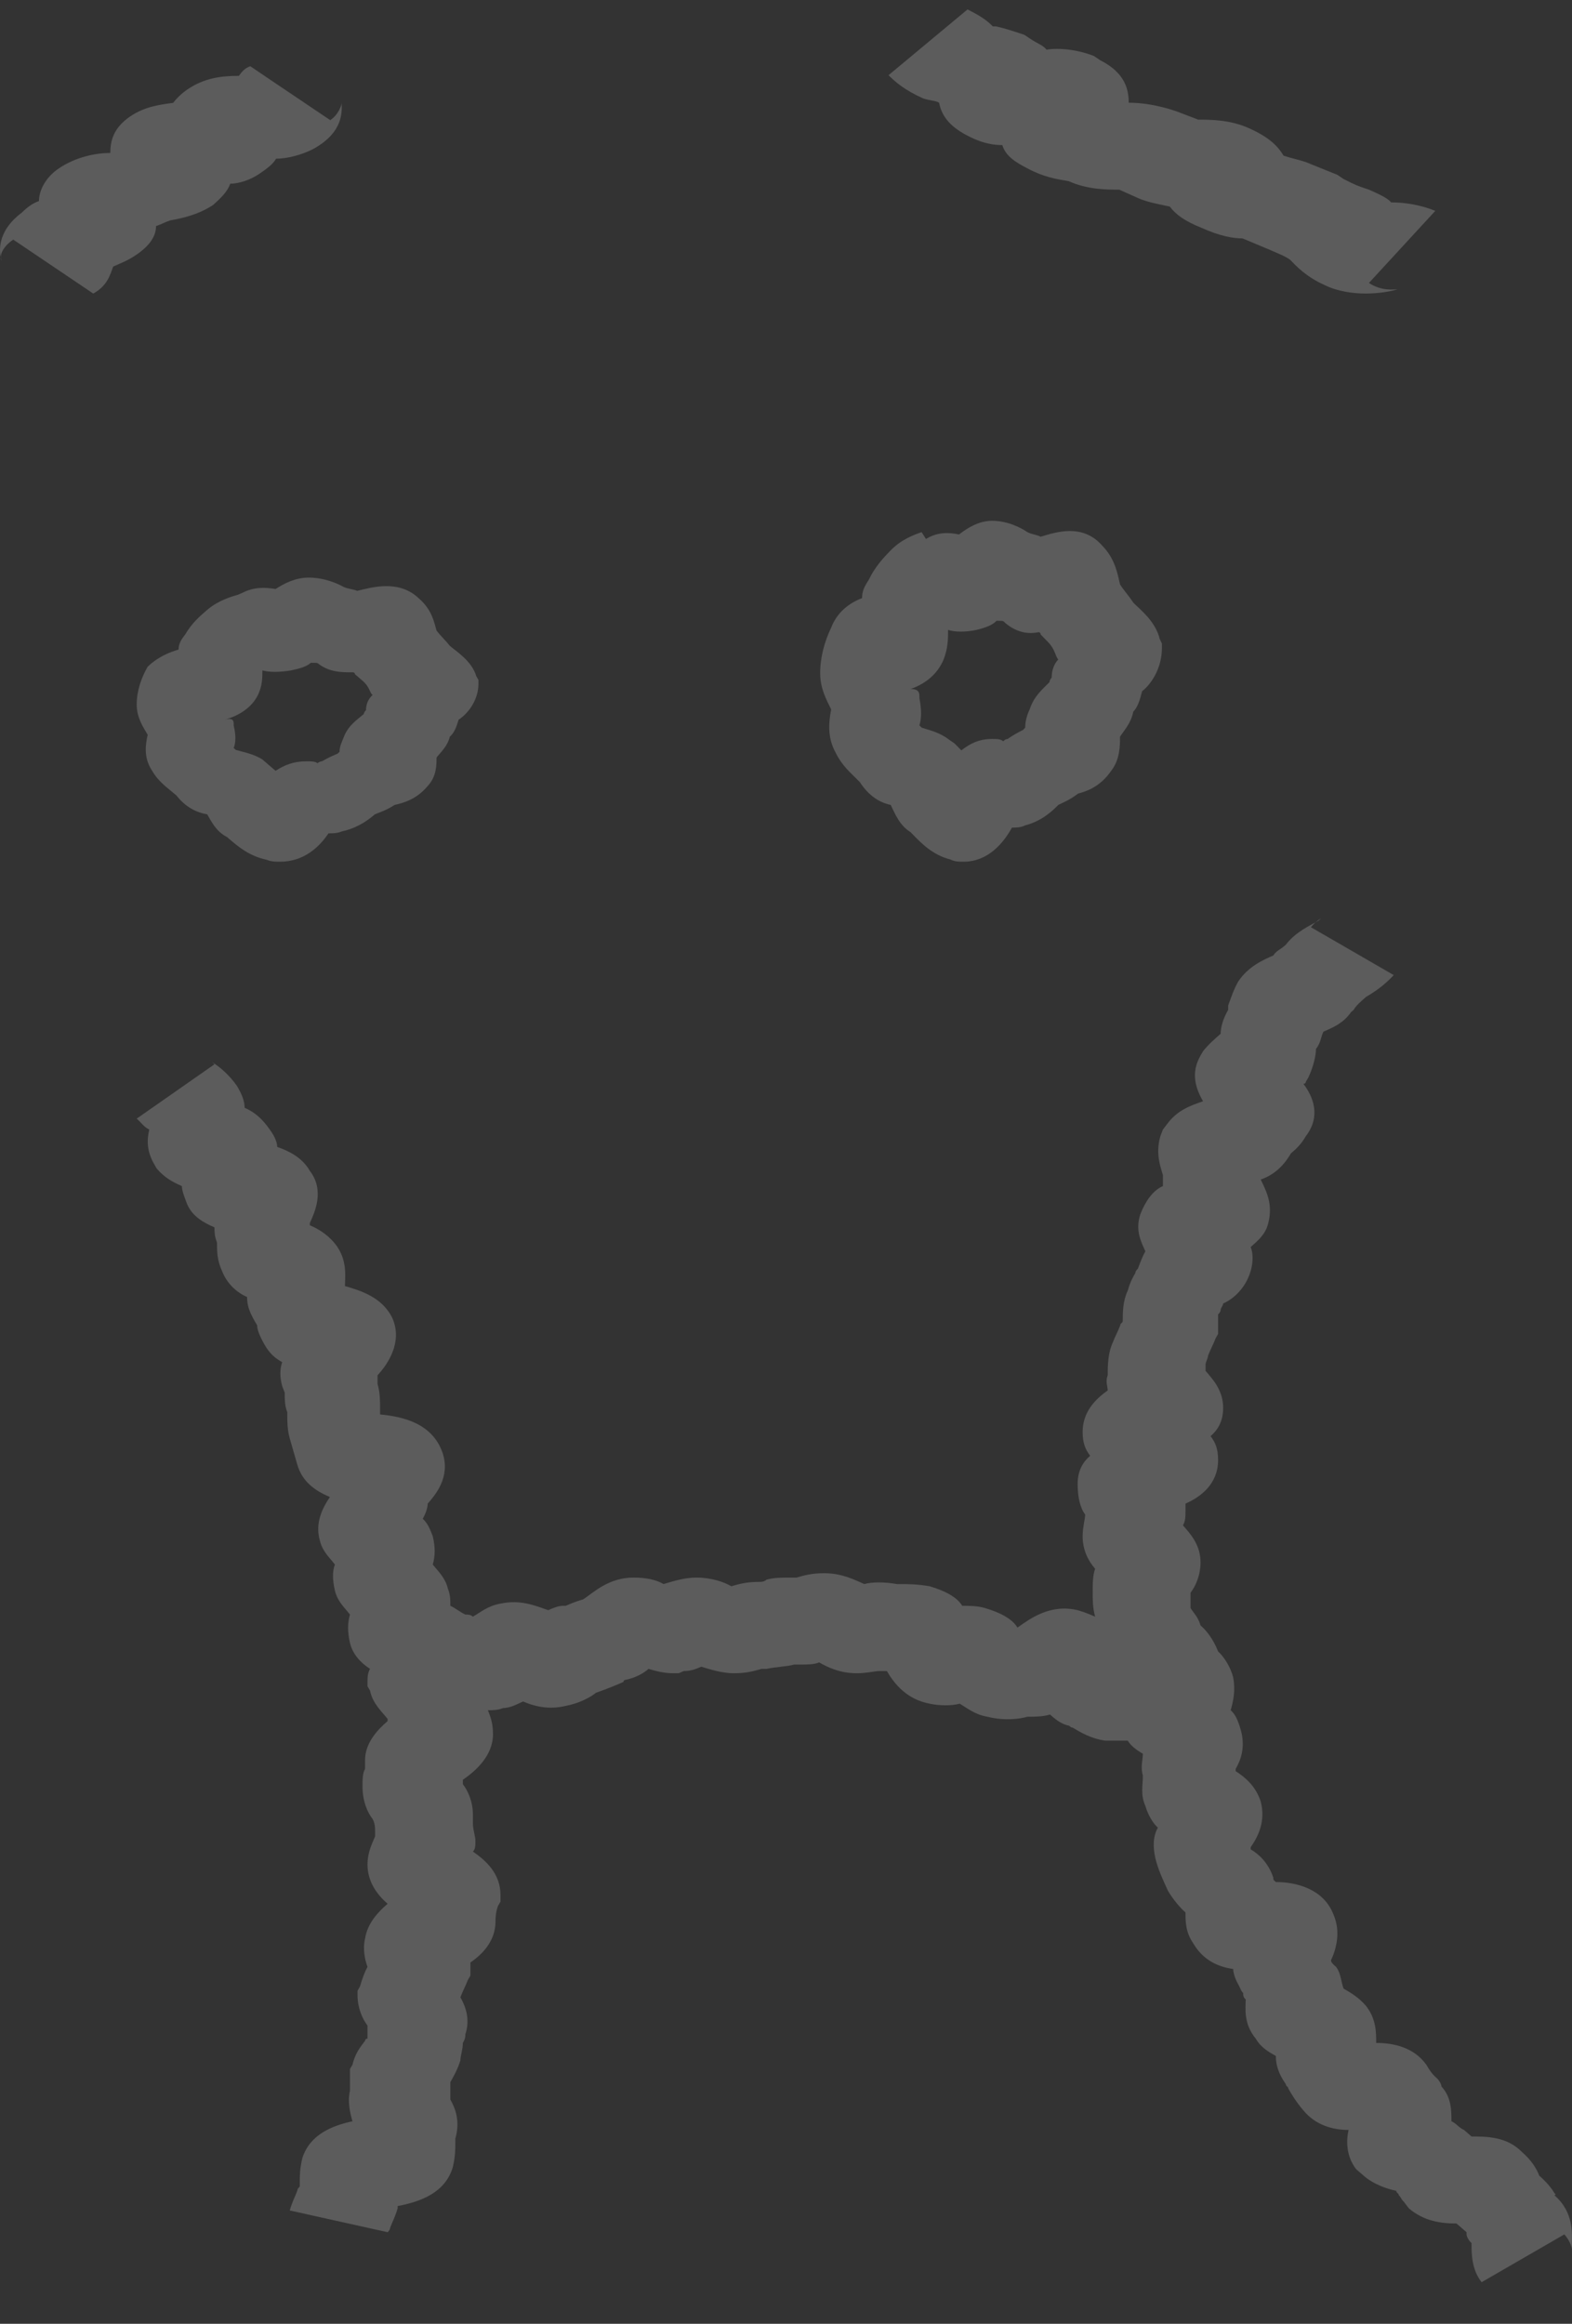<svg width="23" height="34" viewBox="0 0 23 34" fill="none" xmlns="http://www.w3.org/2000/svg">
<rect x="0" y="0" width="23" height="34" fill="#333333" stroke="none"/>
<g opacity="0.2">
<path d="M3.138 15.572C3.101 15.54 3.065 15.508 3.065 15.508L3.101 15.54C3.211 15.604 3.358 15.731 3.468 15.89C3.542 16.017 3.579 16.113 3.579 16.208C3.725 16.272 3.836 16.367 3.946 16.526C4.019 16.622 4.056 16.717 4.056 16.781C4.239 16.845 4.423 16.94 4.533 17.131C4.753 17.417 4.606 17.735 4.533 17.895V17.927C4.68 17.99 4.827 18.086 4.937 18.245C5.084 18.467 5.047 18.69 5.047 18.817C5.267 18.881 5.598 18.977 5.745 19.295C5.891 19.645 5.671 19.963 5.524 20.122C5.524 20.154 5.524 20.186 5.524 20.218V20.249C5.561 20.377 5.561 20.504 5.561 20.599C5.561 20.631 5.561 20.631 5.561 20.663V20.695C5.891 20.727 6.332 20.822 6.479 21.268C6.589 21.618 6.369 21.872 6.258 22C6.258 22.063 6.222 22.159 6.185 22.222C6.258 22.286 6.295 22.381 6.332 22.477C6.369 22.636 6.369 22.763 6.332 22.891C6.405 22.986 6.515 23.082 6.552 23.241C6.589 23.336 6.589 23.4 6.589 23.495C6.662 23.527 6.736 23.591 6.809 23.623C6.846 23.623 6.883 23.623 6.919 23.654C7.029 23.591 7.139 23.495 7.323 23.463C7.617 23.4 7.837 23.495 8.021 23.559C8.094 23.527 8.167 23.495 8.241 23.495H8.278C8.351 23.463 8.424 23.432 8.534 23.4C8.681 23.304 8.902 23.082 9.269 23.082C9.452 23.082 9.599 23.113 9.709 23.177C9.819 23.145 10.003 23.082 10.187 23.082C10.407 23.082 10.59 23.145 10.7 23.209C10.811 23.177 10.921 23.145 11.104 23.145C11.141 23.145 11.178 23.145 11.214 23.113C11.325 23.082 11.435 23.082 11.582 23.082C11.618 23.082 11.618 23.082 11.655 23.082C11.765 23.05 11.875 23.018 12.059 23.018C12.316 23.018 12.499 23.113 12.646 23.177C12.756 23.145 12.94 23.145 13.123 23.177H13.16C13.27 23.177 13.417 23.177 13.601 23.209C13.821 23.273 14.004 23.368 14.078 23.495C14.188 23.495 14.298 23.495 14.408 23.527C14.629 23.591 14.812 23.686 14.886 23.814C15.069 23.686 15.363 23.463 15.767 23.559C15.877 23.591 15.95 23.623 16.023 23.654C15.987 23.527 15.987 23.4 15.987 23.304C15.987 23.177 15.987 23.05 16.023 22.954C15.913 22.827 15.84 22.668 15.84 22.477C15.84 22.35 15.877 22.222 15.877 22.159C15.803 22.063 15.767 21.904 15.767 21.713C15.767 21.522 15.84 21.395 15.95 21.3C15.877 21.204 15.84 21.109 15.84 20.95C15.84 20.663 16.023 20.472 16.207 20.345C16.207 20.281 16.17 20.218 16.207 20.122C16.207 19.995 16.207 19.804 16.28 19.645C16.317 19.549 16.354 19.486 16.391 19.39C16.391 19.358 16.427 19.358 16.427 19.327C16.427 19.199 16.427 19.04 16.501 18.881C16.537 18.754 16.574 18.69 16.611 18.627C16.611 18.595 16.648 18.563 16.648 18.563C16.684 18.467 16.721 18.372 16.758 18.308C16.684 18.149 16.611 17.99 16.684 17.767C16.758 17.576 16.868 17.417 17.015 17.354C17.015 17.29 17.015 17.258 17.015 17.195C16.978 17.067 16.904 16.876 16.978 16.622L17.015 16.526L17.088 16.431C17.235 16.24 17.419 16.176 17.602 16.113C17.492 15.922 17.419 15.699 17.565 15.444L17.602 15.381C17.675 15.285 17.786 15.19 17.859 15.126C17.859 15.031 17.896 14.903 17.969 14.776C17.969 14.744 17.969 14.744 17.969 14.712C18.006 14.617 18.043 14.49 18.116 14.362C18.263 14.14 18.483 14.044 18.63 13.98C18.667 13.917 18.74 13.885 18.777 13.853C18.814 13.821 18.814 13.821 18.814 13.821C18.96 13.63 19.181 13.535 19.291 13.471L19.328 13.44C19.328 13.44 19.254 13.471 19.181 13.567L20.392 14.267C20.245 14.426 20.098 14.521 19.988 14.585C19.915 14.649 19.841 14.712 19.805 14.776C19.768 14.808 19.768 14.808 19.768 14.808C19.658 14.967 19.511 15.031 19.364 15.094C19.328 15.158 19.328 15.253 19.254 15.349C19.254 15.444 19.217 15.604 19.144 15.763L19.107 15.826C19.107 15.826 19.107 15.858 19.07 15.858C19.217 16.049 19.327 16.335 19.107 16.622C19.034 16.749 18.96 16.813 18.887 16.876C18.777 17.067 18.63 17.195 18.446 17.258C18.52 17.417 18.63 17.608 18.556 17.895C18.52 18.054 18.41 18.149 18.299 18.245C18.336 18.34 18.336 18.467 18.299 18.595C18.226 18.849 18.043 19.008 17.896 19.072C17.896 19.104 17.859 19.136 17.859 19.168C17.859 19.199 17.822 19.231 17.822 19.231C17.822 19.295 17.822 19.358 17.822 19.454V19.517L17.786 19.581C17.749 19.677 17.712 19.74 17.675 19.836C17.675 19.868 17.639 19.931 17.639 19.963C17.639 19.995 17.639 20.027 17.639 20.058C17.749 20.186 17.896 20.345 17.896 20.599C17.896 20.79 17.822 20.918 17.712 21.013C17.786 21.109 17.822 21.204 17.822 21.363C17.822 21.713 17.565 21.904 17.345 22C17.345 22.032 17.345 22.063 17.345 22.095C17.345 22.191 17.345 22.254 17.308 22.318C17.419 22.445 17.565 22.604 17.565 22.859C17.565 23.05 17.492 23.209 17.419 23.304C17.419 23.368 17.419 23.463 17.419 23.495V23.527C17.455 23.591 17.529 23.654 17.565 23.782C17.639 23.845 17.749 23.973 17.822 24.163C17.896 24.227 18.006 24.386 18.043 24.545C18.079 24.736 18.043 24.895 18.006 25.023C18.079 25.086 18.116 25.182 18.153 25.309C18.226 25.564 18.153 25.755 18.079 25.882V25.914C18.226 26.009 18.373 26.137 18.446 26.359C18.52 26.646 18.41 26.868 18.299 27.027V27.059C18.41 27.123 18.556 27.25 18.63 27.473C18.63 27.505 18.63 27.505 18.667 27.537C18.96 27.537 19.364 27.632 19.511 28.014C19.621 28.268 19.548 28.523 19.474 28.682C19.474 28.714 19.511 28.746 19.548 28.778C19.621 28.873 19.621 29 19.658 29.096C19.768 29.16 19.878 29.223 19.988 29.351C20.135 29.541 20.135 29.732 20.135 29.891C20.392 29.891 20.686 29.955 20.869 30.21C20.906 30.273 20.943 30.337 21.016 30.401C21.053 30.432 21.09 30.496 21.09 30.528C21.236 30.687 21.236 30.878 21.236 31.037C21.31 31.069 21.346 31.133 21.42 31.164C21.457 31.196 21.493 31.228 21.53 31.26C21.75 31.26 22.044 31.26 22.264 31.483C22.411 31.61 22.485 31.737 22.521 31.833C22.631 31.928 22.705 32.023 22.742 32.087C22.742 32.087 22.778 32.119 22.742 32.119C23.035 32.373 22.998 32.692 22.998 32.851C22.998 32.883 22.998 32.883 22.998 32.914C22.998 32.914 22.998 32.819 22.888 32.692L21.677 33.392C21.53 33.201 21.53 32.978 21.53 32.819C21.493 32.787 21.457 32.724 21.457 32.692V32.66C21.42 32.628 21.346 32.565 21.31 32.533C21.09 32.533 20.833 32.501 20.612 32.31L20.539 32.214C20.502 32.183 20.502 32.151 20.465 32.119C20.465 32.087 20.429 32.087 20.429 32.055C20.282 32.023 20.098 31.96 19.951 31.833L19.841 31.737C19.695 31.546 19.695 31.323 19.731 31.164C19.511 31.164 19.254 31.101 19.07 30.878C18.96 30.751 18.887 30.623 18.85 30.56C18.85 30.528 18.814 30.528 18.814 30.496C18.703 30.337 18.667 30.21 18.667 30.082C18.556 30.019 18.446 29.955 18.373 29.828C18.189 29.605 18.226 29.382 18.226 29.255C18.189 29.223 18.189 29.191 18.189 29.16C18.153 29.128 18.153 29.096 18.116 29.032C18.079 28.969 18.043 28.873 18.043 28.809C17.822 28.778 17.602 28.682 17.455 28.428C17.345 28.268 17.345 28.109 17.345 27.982C17.272 27.919 17.162 27.791 17.088 27.664C17.015 27.505 16.941 27.346 16.904 27.187C16.868 27.027 16.868 26.868 16.941 26.741C16.868 26.677 16.794 26.55 16.758 26.423C16.684 26.264 16.721 26.105 16.721 26.009V25.977C16.684 25.85 16.721 25.755 16.721 25.659C16.611 25.596 16.537 25.532 16.501 25.468C16.391 25.468 16.28 25.468 16.17 25.468C15.95 25.436 15.803 25.341 15.693 25.277C15.656 25.277 15.656 25.245 15.62 25.245C15.509 25.214 15.436 25.15 15.363 25.086C15.253 25.118 15.142 25.118 15.032 25.118C14.922 25.15 14.702 25.182 14.445 25.118C14.261 25.086 14.151 24.991 14.041 24.927C13.931 24.959 13.747 24.959 13.601 24.927C13.27 24.864 13.087 24.641 12.976 24.45C12.94 24.45 12.903 24.45 12.903 24.45C12.903 24.45 12.903 24.45 12.866 24.45C12.793 24.45 12.683 24.482 12.536 24.482C12.279 24.482 12.095 24.386 11.985 24.323C11.912 24.355 11.802 24.355 11.692 24.355C11.655 24.355 11.655 24.355 11.618 24.355C11.508 24.386 11.361 24.386 11.214 24.418C11.178 24.418 11.178 24.418 11.141 24.418C11.031 24.45 10.921 24.482 10.737 24.482C10.554 24.482 10.37 24.418 10.26 24.386C10.187 24.418 10.113 24.45 10.003 24.45L9.93 24.482H9.856C9.709 24.482 9.599 24.45 9.489 24.418C9.416 24.482 9.305 24.545 9.159 24.577C9.159 24.577 9.122 24.577 9.122 24.609C9.048 24.641 8.902 24.704 8.718 24.768C8.645 24.832 8.461 24.927 8.278 24.959C8.021 25.023 7.8 24.959 7.653 24.895C7.58 24.927 7.47 24.991 7.36 24.991C7.286 25.023 7.213 25.023 7.139 25.023C7.176 25.118 7.213 25.214 7.213 25.373C7.213 25.691 6.956 25.914 6.772 26.041C6.772 26.041 6.772 26.041 6.772 26.073V26.105C6.846 26.2 6.919 26.359 6.919 26.55C6.919 26.582 6.919 26.614 6.919 26.677C6.919 26.773 6.956 26.868 6.956 26.932C6.956 26.996 6.956 27.059 6.919 27.091C7.103 27.218 7.323 27.409 7.323 27.728V27.823L7.286 27.887C7.25 27.982 7.25 28.078 7.25 28.109C7.25 28.396 7.066 28.587 6.883 28.714C6.883 28.746 6.883 28.809 6.883 28.841V28.905L6.846 28.969C6.809 29.064 6.772 29.128 6.736 29.223C6.809 29.351 6.883 29.541 6.809 29.764C6.809 29.796 6.809 29.828 6.772 29.891C6.772 29.987 6.736 30.082 6.736 30.146C6.699 30.273 6.626 30.401 6.589 30.464C6.589 30.528 6.589 30.623 6.589 30.719C6.662 30.846 6.736 31.037 6.662 31.292C6.662 31.323 6.662 31.323 6.662 31.355C6.662 31.451 6.662 31.546 6.626 31.705C6.515 32.087 6.148 32.214 5.818 32.278V32.31C5.781 32.437 5.744 32.501 5.708 32.596C5.708 32.628 5.671 32.66 5.671 32.66L4.239 32.342C4.276 32.214 4.313 32.151 4.349 32.055C4.349 32.023 4.386 31.992 4.386 31.992C4.386 31.96 4.386 31.96 4.386 31.928C4.386 31.833 4.386 31.737 4.423 31.578C4.533 31.228 4.863 31.101 5.157 31.037C5.12 30.91 5.084 30.751 5.12 30.591C5.12 30.56 5.12 30.528 5.12 30.528C5.12 30.464 5.12 30.401 5.12 30.337V30.273L5.157 30.21C5.194 30.051 5.267 29.955 5.341 29.86C5.341 29.86 5.341 29.828 5.377 29.828C5.377 29.796 5.377 29.764 5.377 29.732C5.377 29.701 5.377 29.669 5.377 29.637C5.304 29.541 5.231 29.382 5.231 29.191V29.128L5.267 29.064C5.304 28.937 5.341 28.841 5.377 28.778C5.341 28.682 5.304 28.523 5.341 28.364C5.377 28.141 5.524 27.982 5.671 27.855C5.524 27.728 5.377 27.537 5.377 27.282C5.377 27.091 5.451 26.964 5.488 26.868C5.488 26.837 5.488 26.837 5.488 26.805C5.488 26.741 5.487 26.677 5.451 26.614C5.377 26.518 5.304 26.359 5.304 26.137C5.304 26.041 5.304 25.945 5.341 25.882C5.341 25.85 5.341 25.818 5.341 25.755C5.341 25.5 5.524 25.309 5.671 25.182V25.15C5.598 25.055 5.451 24.927 5.414 24.736L5.377 24.673V24.609C5.377 24.545 5.377 24.482 5.414 24.418C5.267 24.323 5.157 24.195 5.12 24.036C5.084 23.877 5.084 23.75 5.12 23.623C5.047 23.527 4.937 23.432 4.9 23.273C4.863 23.113 4.863 22.986 4.9 22.891C4.827 22.795 4.717 22.7 4.68 22.541C4.606 22.286 4.717 22.063 4.827 21.904C4.606 21.809 4.423 21.681 4.349 21.427L4.239 21.045C4.203 20.918 4.203 20.79 4.203 20.695V20.663C4.166 20.568 4.166 20.472 4.166 20.409C4.166 20.409 4.166 20.409 4.166 20.377L4.129 20.281C4.093 20.154 4.093 20.027 4.129 19.931C4.019 19.868 3.946 19.804 3.872 19.677C3.799 19.549 3.762 19.454 3.762 19.39L3.725 19.327C3.652 19.199 3.615 19.104 3.615 18.977C3.468 18.913 3.322 18.786 3.248 18.595C3.175 18.436 3.175 18.308 3.175 18.181C3.138 18.086 3.138 18.022 3.138 17.958C2.991 17.895 2.808 17.799 2.734 17.608C2.697 17.513 2.661 17.417 2.661 17.354C2.514 17.29 2.404 17.226 2.294 17.099L2.257 17.035C2.147 16.845 2.147 16.685 2.184 16.526C2.11 16.494 2.073 16.431 2 16.367L3.138 15.572Z" fill="white"/>
<path d="M13.548 7.886C13.71 7.786 13.871 7.786 14.032 7.82C14.161 7.72 14.323 7.62 14.516 7.62C14.742 7.62 14.935 7.72 15.032 7.786C15.097 7.82 15.161 7.82 15.226 7.853C15.452 7.786 15.839 7.653 16.129 7.986C16.323 8.185 16.355 8.418 16.387 8.551C16.452 8.651 16.516 8.717 16.581 8.817C16.677 8.917 16.903 9.083 16.968 9.349L17 9.416V9.482C17 9.782 16.839 10.014 16.71 10.114C16.677 10.247 16.645 10.347 16.581 10.413C16.548 10.58 16.452 10.679 16.387 10.779C16.387 10.912 16.387 11.112 16.258 11.278C16.097 11.511 15.903 11.577 15.774 11.611C15.645 11.71 15.548 11.744 15.484 11.777C15.419 11.843 15.258 12.01 15 12.076C14.935 12.109 14.871 12.109 14.806 12.109C14.677 12.342 14.452 12.608 14.097 12.608C14.032 12.608 13.968 12.608 13.903 12.575C13.645 12.508 13.484 12.342 13.355 12.209L13.323 12.176C13.161 12.076 13.097 11.91 13.032 11.777C12.871 11.744 12.71 11.644 12.581 11.444L12.548 11.411C12.452 11.311 12.323 11.211 12.226 11.012C12.097 10.779 12.129 10.546 12.161 10.38C12.097 10.247 12 10.081 12 9.848C12 9.615 12.065 9.383 12.161 9.183C12.226 9.017 12.355 8.851 12.613 8.751C12.613 8.651 12.645 8.584 12.71 8.485C12.806 8.285 12.935 8.152 13.032 8.052C13.194 7.886 13.387 7.82 13.484 7.786L13.548 7.886ZM13.452 10.181V10.214C13.484 10.38 13.484 10.513 13.452 10.613C13.452 10.613 13.452 10.613 13.484 10.646C13.581 10.679 13.742 10.713 13.871 10.812L13.968 10.879C14 10.912 14.032 10.945 14.065 10.979C14.194 10.879 14.323 10.812 14.516 10.812C14.581 10.812 14.645 10.812 14.677 10.846C14.677 10.846 14.71 10.812 14.742 10.812C14.839 10.746 14.903 10.713 14.968 10.68L15 10.646C15 10.546 15.032 10.447 15.065 10.38C15.129 10.181 15.258 10.081 15.355 9.981C15.355 9.948 15.387 9.915 15.387 9.915C15.387 9.815 15.419 9.715 15.484 9.649C15.452 9.615 15.452 9.582 15.419 9.516C15.387 9.449 15.355 9.416 15.323 9.383L15.226 9.283C15.226 9.283 15.226 9.25 15.194 9.25C15.032 9.283 14.871 9.25 14.71 9.117C14.677 9.083 14.677 9.083 14.613 9.083C14.613 9.083 14.613 9.083 14.581 9.083C14.516 9.15 14.419 9.183 14.29 9.216C14.129 9.25 13.968 9.25 13.871 9.216C13.871 9.349 13.871 9.482 13.806 9.649C13.71 9.881 13.516 10.014 13.323 10.081C13.419 10.081 13.452 10.114 13.452 10.181Z" fill="white"/>
<path d="M2.613 9.504C2.613 9.421 2.645 9.366 2.71 9.283C2.806 9.116 2.935 9.006 3.032 8.923C3.194 8.784 3.387 8.729 3.484 8.701L3.548 8.673C3.71 8.59 3.871 8.59 4.032 8.618C4.161 8.535 4.323 8.451 4.516 8.451C4.742 8.451 4.935 8.535 5.032 8.59C5.097 8.618 5.161 8.618 5.226 8.645C5.452 8.59 5.839 8.479 6.129 8.756C6.323 8.923 6.355 9.116 6.387 9.227C6.452 9.31 6.516 9.366 6.581 9.449C6.677 9.532 6.903 9.671 6.968 9.892L7 9.948V10.003C7 10.253 6.839 10.447 6.71 10.53C6.677 10.641 6.645 10.724 6.581 10.779C6.548 10.918 6.452 11.001 6.387 11.084C6.387 11.195 6.387 11.361 6.258 11.5C6.097 11.694 5.903 11.749 5.774 11.777C5.645 11.86 5.548 11.888 5.484 11.915C5.419 11.971 5.258 12.109 5 12.165C4.935 12.193 4.871 12.193 4.806 12.193C4.677 12.386 4.452 12.608 4.097 12.608C4.032 12.608 3.968 12.608 3.903 12.58C3.645 12.525 3.484 12.386 3.355 12.276L3.323 12.248C3.161 12.165 3.097 12.026 3.032 11.915C2.871 11.888 2.71 11.805 2.581 11.638L2.548 11.611C2.452 11.527 2.323 11.444 2.226 11.278C2.097 11.084 2.129 10.89 2.161 10.752C2.097 10.641 2 10.502 2 10.308C2 10.114 2.065 9.92 2.161 9.754C2.194 9.726 2.323 9.588 2.613 9.504ZM3.419 10.585V10.613C3.452 10.752 3.452 10.862 3.419 10.945C3.419 10.945 3.419 10.945 3.452 10.973C3.548 11.001 3.71 11.029 3.839 11.112L3.935 11.195C3.968 11.223 4 11.25 4.032 11.278C4.161 11.195 4.29 11.139 4.484 11.139C4.548 11.139 4.613 11.139 4.645 11.167C4.645 11.167 4.677 11.139 4.71 11.139C4.806 11.084 4.871 11.056 4.935 11.029L4.968 11.001C4.968 10.918 5 10.862 5.032 10.779C5.097 10.613 5.226 10.53 5.323 10.447C5.323 10.419 5.355 10.391 5.355 10.391C5.355 10.308 5.387 10.225 5.452 10.169C5.419 10.142 5.419 10.114 5.387 10.059C5.355 10.003 5.323 9.976 5.29 9.948L5.194 9.865C5.194 9.865 5.194 9.837 5.161 9.837C5 9.837 4.839 9.837 4.677 9.726C4.645 9.698 4.645 9.698 4.581 9.698C4.581 9.698 4.581 9.698 4.548 9.698C4.484 9.754 4.387 9.782 4.258 9.809C4.097 9.837 3.935 9.837 3.839 9.809C3.839 9.92 3.839 10.031 3.774 10.169C3.677 10.364 3.484 10.474 3.29 10.53C3.387 10.502 3.419 10.53 3.419 10.585Z" fill="white"/>
<path d="M20.445 4.233C20.353 4.264 20.168 4.295 19.983 4.295C19.798 4.295 19.567 4.264 19.381 4.171C19.104 4.047 18.965 3.892 18.873 3.798C18.78 3.736 18.688 3.705 18.549 3.643L18.179 3.488C18.041 3.488 17.855 3.457 17.578 3.333C17.347 3.24 17.208 3.147 17.116 3.023C16.977 2.992 16.792 2.961 16.653 2.899L16.376 2.775C16.191 2.775 15.913 2.775 15.636 2.651C15.451 2.62 15.266 2.589 15.035 2.465C14.85 2.371 14.711 2.278 14.665 2.123C14.526 2.123 14.387 2.092 14.249 2.03C13.971 1.906 13.786 1.751 13.74 1.503C13.694 1.472 13.601 1.472 13.509 1.441C13.231 1.317 13.092 1.193 13 1.1L14.156 0.138C14.341 0.231 14.434 0.293 14.526 0.386C14.526 0.386 14.526 0.386 14.572 0.386C14.711 0.417 14.803 0.448 14.988 0.51L15.081 0.572C15.173 0.634 15.266 0.665 15.312 0.727C15.497 0.696 15.775 0.727 16.006 0.82L16.098 0.882C16.468 1.069 16.514 1.317 16.514 1.503C16.699 1.503 16.931 1.534 17.208 1.627L17.532 1.751C17.717 1.751 17.994 1.751 18.272 1.875C18.549 1.999 18.688 2.123 18.78 2.278C18.873 2.309 19.012 2.34 19.104 2.371L19.567 2.558L19.659 2.62C19.844 2.713 19.844 2.713 20.029 2.775C20.168 2.837 20.306 2.899 20.353 2.961C20.538 2.961 20.769 2.992 21 3.085L20.029 4.14C20.214 4.264 20.399 4.233 20.445 4.233Z" fill="white"/>
<path d="M0.57 2.942C0.57 2.801 0.653 2.604 0.862 2.463C1.113 2.294 1.405 2.238 1.614 2.238C1.614 2.068 1.656 1.871 1.907 1.702C2.116 1.561 2.325 1.533 2.534 1.505C2.575 1.448 2.659 1.364 2.743 1.308C2.993 1.138 3.244 1.11 3.495 1.11C3.536 1.054 3.578 0.998 3.662 0.969L3.996 1.195H4.038H3.996L4.832 1.758C4.957 1.674 4.999 1.533 4.999 1.505C4.999 1.618 5.041 1.928 4.581 2.181C4.414 2.266 4.205 2.322 4.038 2.322C3.996 2.407 3.871 2.491 3.787 2.548C3.662 2.632 3.495 2.688 3.369 2.688C3.328 2.801 3.244 2.886 3.119 2.998C2.91 3.139 2.659 3.196 2.492 3.224C2.408 3.252 2.366 3.28 2.283 3.308C2.283 3.449 2.199 3.59 1.99 3.731C1.865 3.816 1.781 3.844 1.656 3.9C1.614 4.013 1.573 4.182 1.364 4.295L0.194 3.506C0.026 3.618 -0.015 3.759 0.026 3.816C-0.015 3.703 -0.057 3.393 0.319 3.111C0.403 3.027 0.486 2.97 0.57 2.942Z" fill="white"/>
</g>
</svg>
